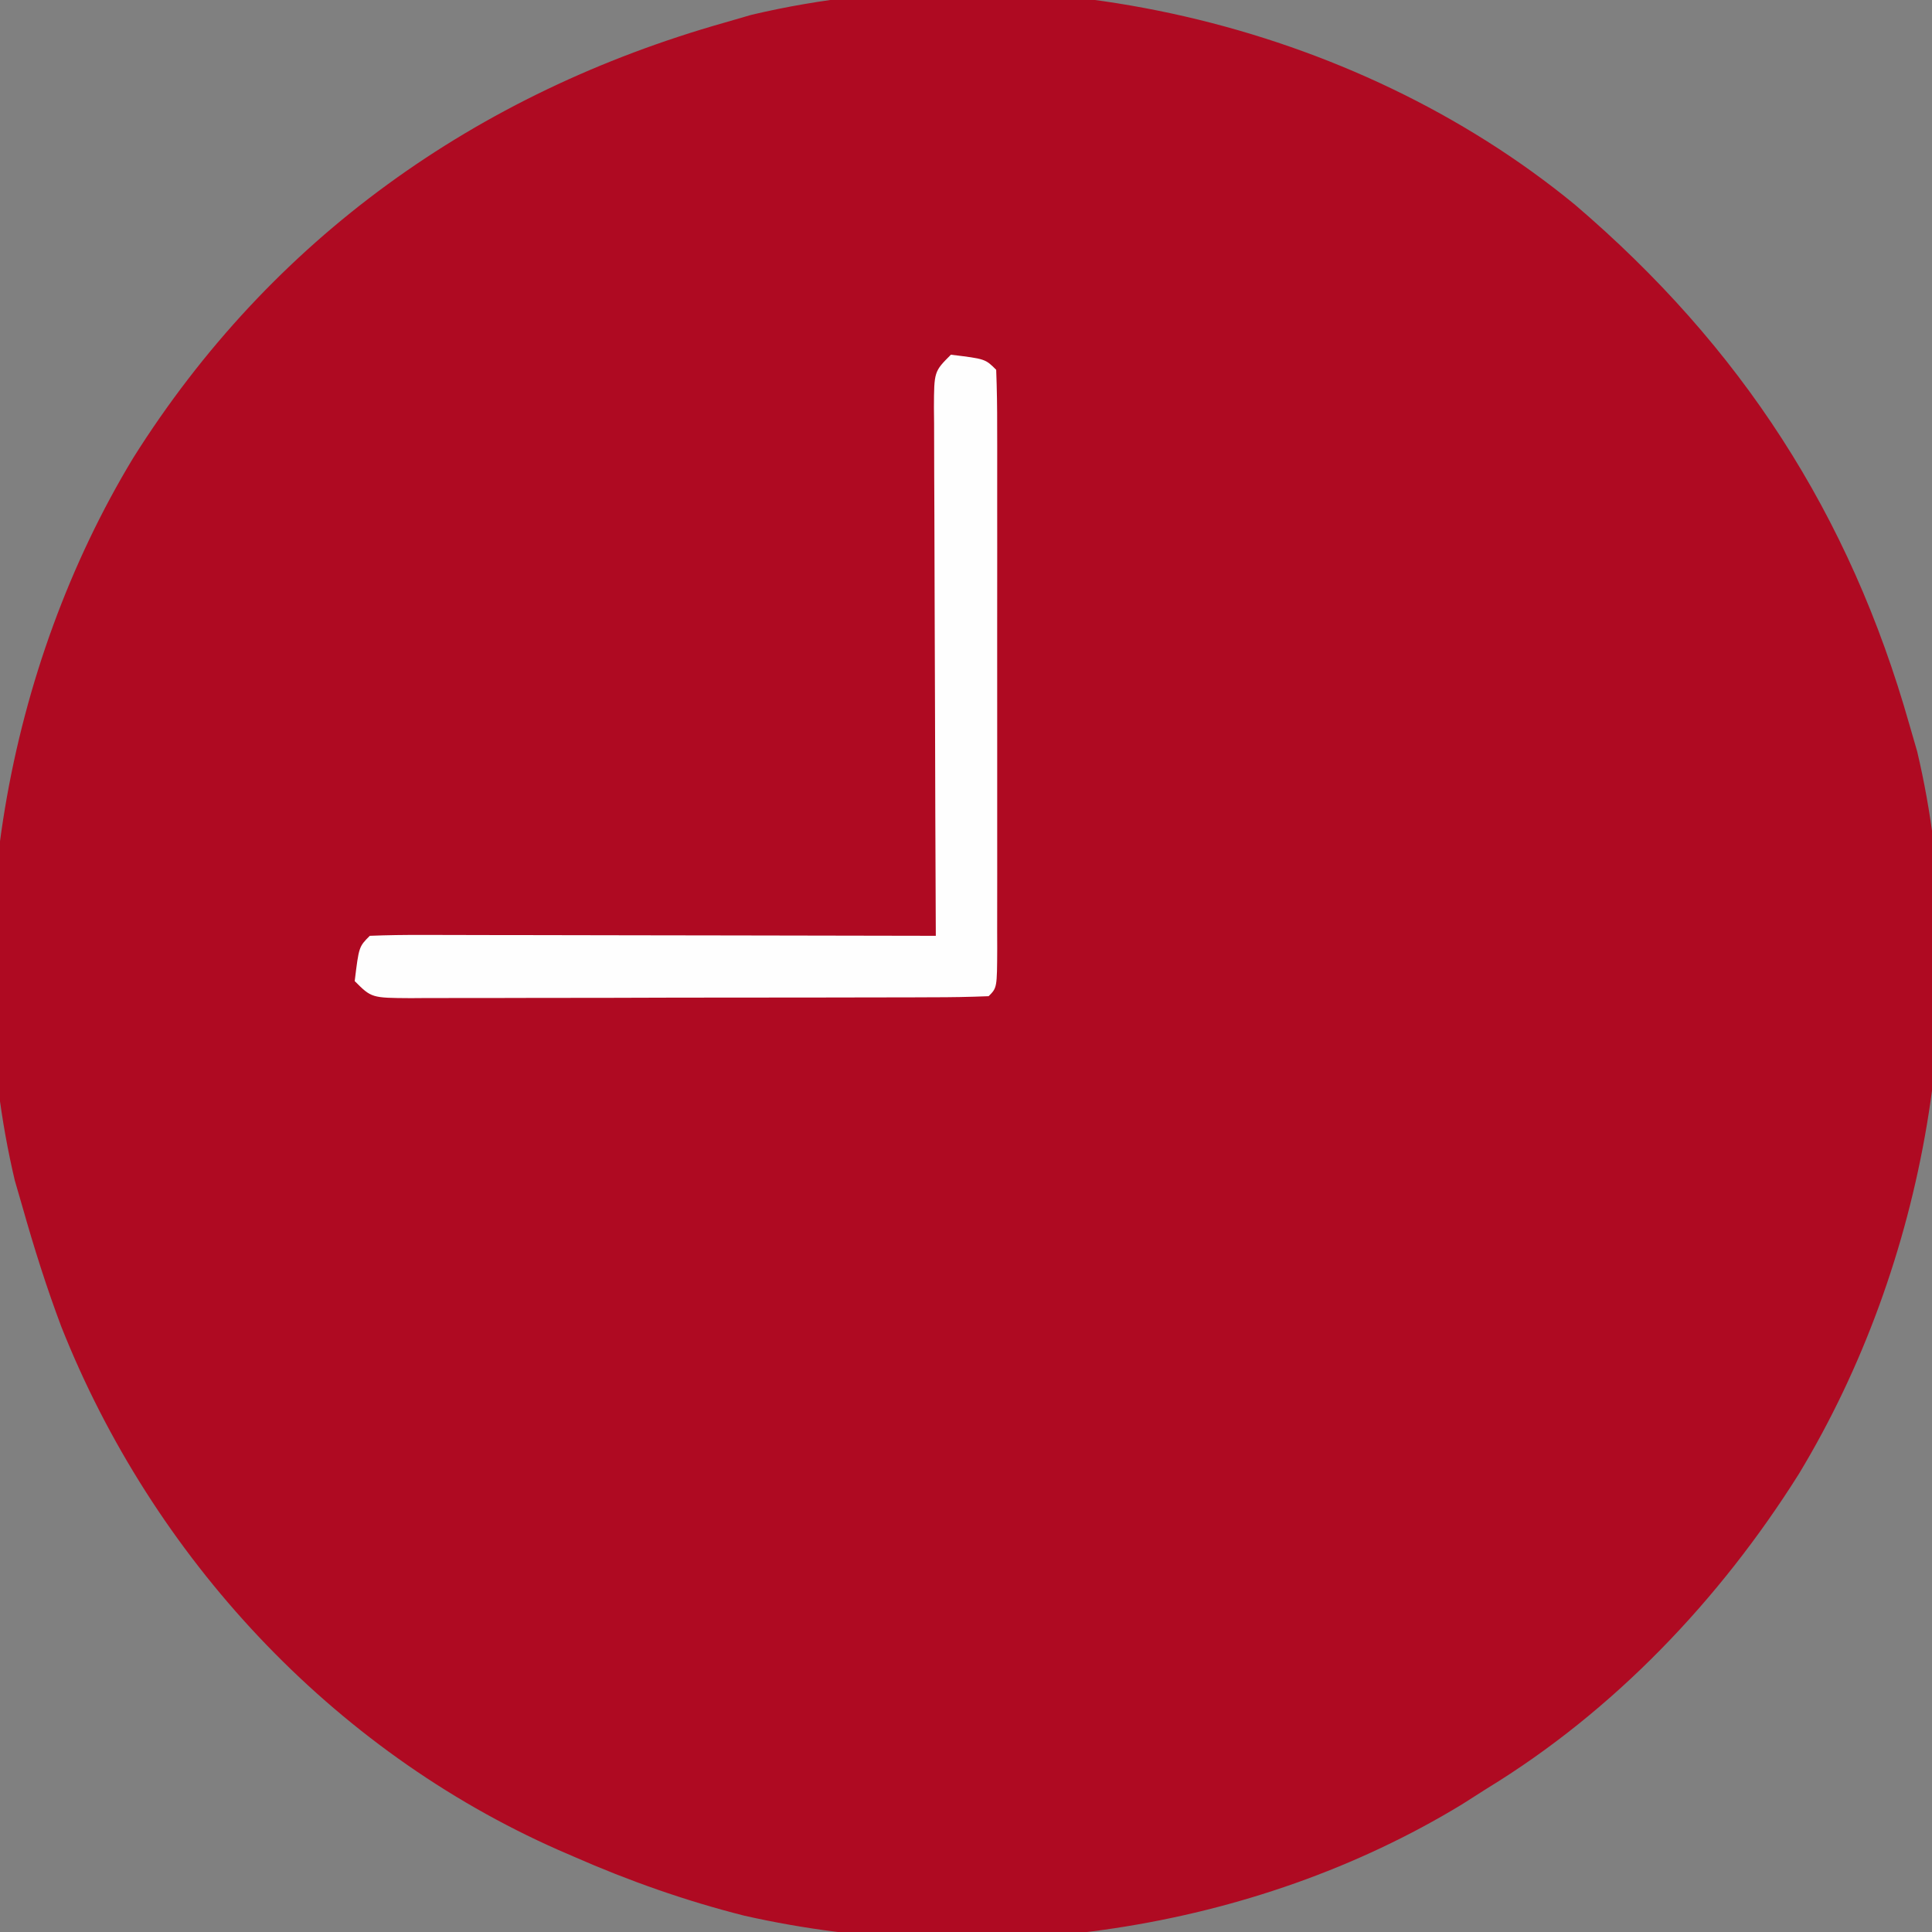 <?xml version="1.0" encoding="UTF-8"?> <svg xmlns="http://www.w3.org/2000/svg" version="1.1" width="256" height="256"><rect width="100%" height="100%" fill="#808080" stroke="none"/><path d="M0 0 C22.039 18.812 36.466 41.064 44.352 68.91 C44.693 70.088 45.035 71.267 45.387 72.48 C52.921 104.368 46.539 140.386 29.711 168.215 C19.224 184.896 5.202 199.627 -11.648 209.91 C-12.721 210.593 -13.793 211.277 -14.898 211.98 C-42.759 228.942 -78.251 233.926 -110.03 226.747 C-117.819 224.777 -125.298 222.14 -132.648 218.91 C-133.303 218.627 -133.957 218.344 -134.631 218.052 C-164.726 204.766 -188.433 179.189 -200.52 148.714 C-202.479 143.515 -204.135 138.254 -205.648 132.91 C-205.99 131.732 -206.332 130.554 -206.684 129.34 C-214.217 97.452 -207.836 61.435 -191.008 33.605 C-172.719 4.516 -145.473 -14.794 -112.648 -24.09 C-111.47 -24.431 -110.292 -24.773 -109.078 -25.125 C-71.912 -33.906 -29.438 -24.147 0 0 Z " fill="#AF0A22" transform="translate(208.648,27.09)"></path><path d="M0 0 C4.556 0.556 4.556 0.556 6 2 C6.1 4.551 6.136 7.074 6.129 9.625 C6.132 10.822 6.132 10.822 6.135 12.044 C6.139 14.696 6.136 17.348 6.133 20 C6.133 21.835 6.134 23.669 6.136 25.504 C6.137 29.354 6.135 33.204 6.13 37.055 C6.125 42.002 6.128 46.948 6.134 51.895 C6.138 55.685 6.136 59.475 6.134 63.265 C6.133 65.09 6.134 66.914 6.136 68.739 C6.139 71.284 6.135 73.83 6.129 76.375 C6.131 77.137 6.133 77.898 6.136 78.683 C6.114 83.886 6.114 83.886 5 85 C2.455 85.106 -0.063 85.147 -2.609 85.145 C-3.804 85.15 -3.804 85.15 -5.023 85.155 C-7.671 85.165 -10.318 85.167 -12.965 85.168 C-14.797 85.171 -16.629 85.175 -18.462 85.178 C-22.308 85.184 -26.154 85.186 -30 85.185 C-34.938 85.185 -39.875 85.199 -44.813 85.216 C-48.599 85.227 -52.385 85.229 -56.17 85.229 C-57.991 85.23 -59.812 85.234 -61.633 85.242 C-64.176 85.252 -66.719 85.249 -69.261 85.243 C-70.398 85.251 -70.398 85.251 -71.558 85.26 C-76.772 85.228 -76.772 85.228 -79 83 C-78.444 78.444 -78.444 78.444 -77 77 C-74.657 76.905 -72.345 76.874 -70.002 76.886 C-68.904 76.886 -68.904 76.886 -67.785 76.886 C-65.355 76.887 -62.926 76.895 -60.496 76.902 C-58.816 76.904 -57.136 76.906 -55.456 76.907 C-51.025 76.91 -46.595 76.92 -42.164 76.931 C-37.647 76.942 -33.129 76.946 -28.611 76.951 C-19.741 76.962 -10.87 76.979 -2 77 C-2.004 76.065 -2.009 75.13 -2.013 74.166 C-2.054 65.367 -2.084 56.567 -2.104 47.767 C-2.114 43.243 -2.128 38.719 -2.151 34.194 C-2.173 29.831 -2.185 25.467 -2.19 21.103 C-2.193 19.436 -2.201 17.769 -2.211 16.101 C-2.226 13.771 -2.228 11.442 -2.227 9.112 C-2.234 8.418 -2.241 7.724 -2.249 7.008 C-2.228 2.228 -2.228 2.228 0 0 Z " fill="#FEFEFE" transform="translate(126,47)"></path></svg> 